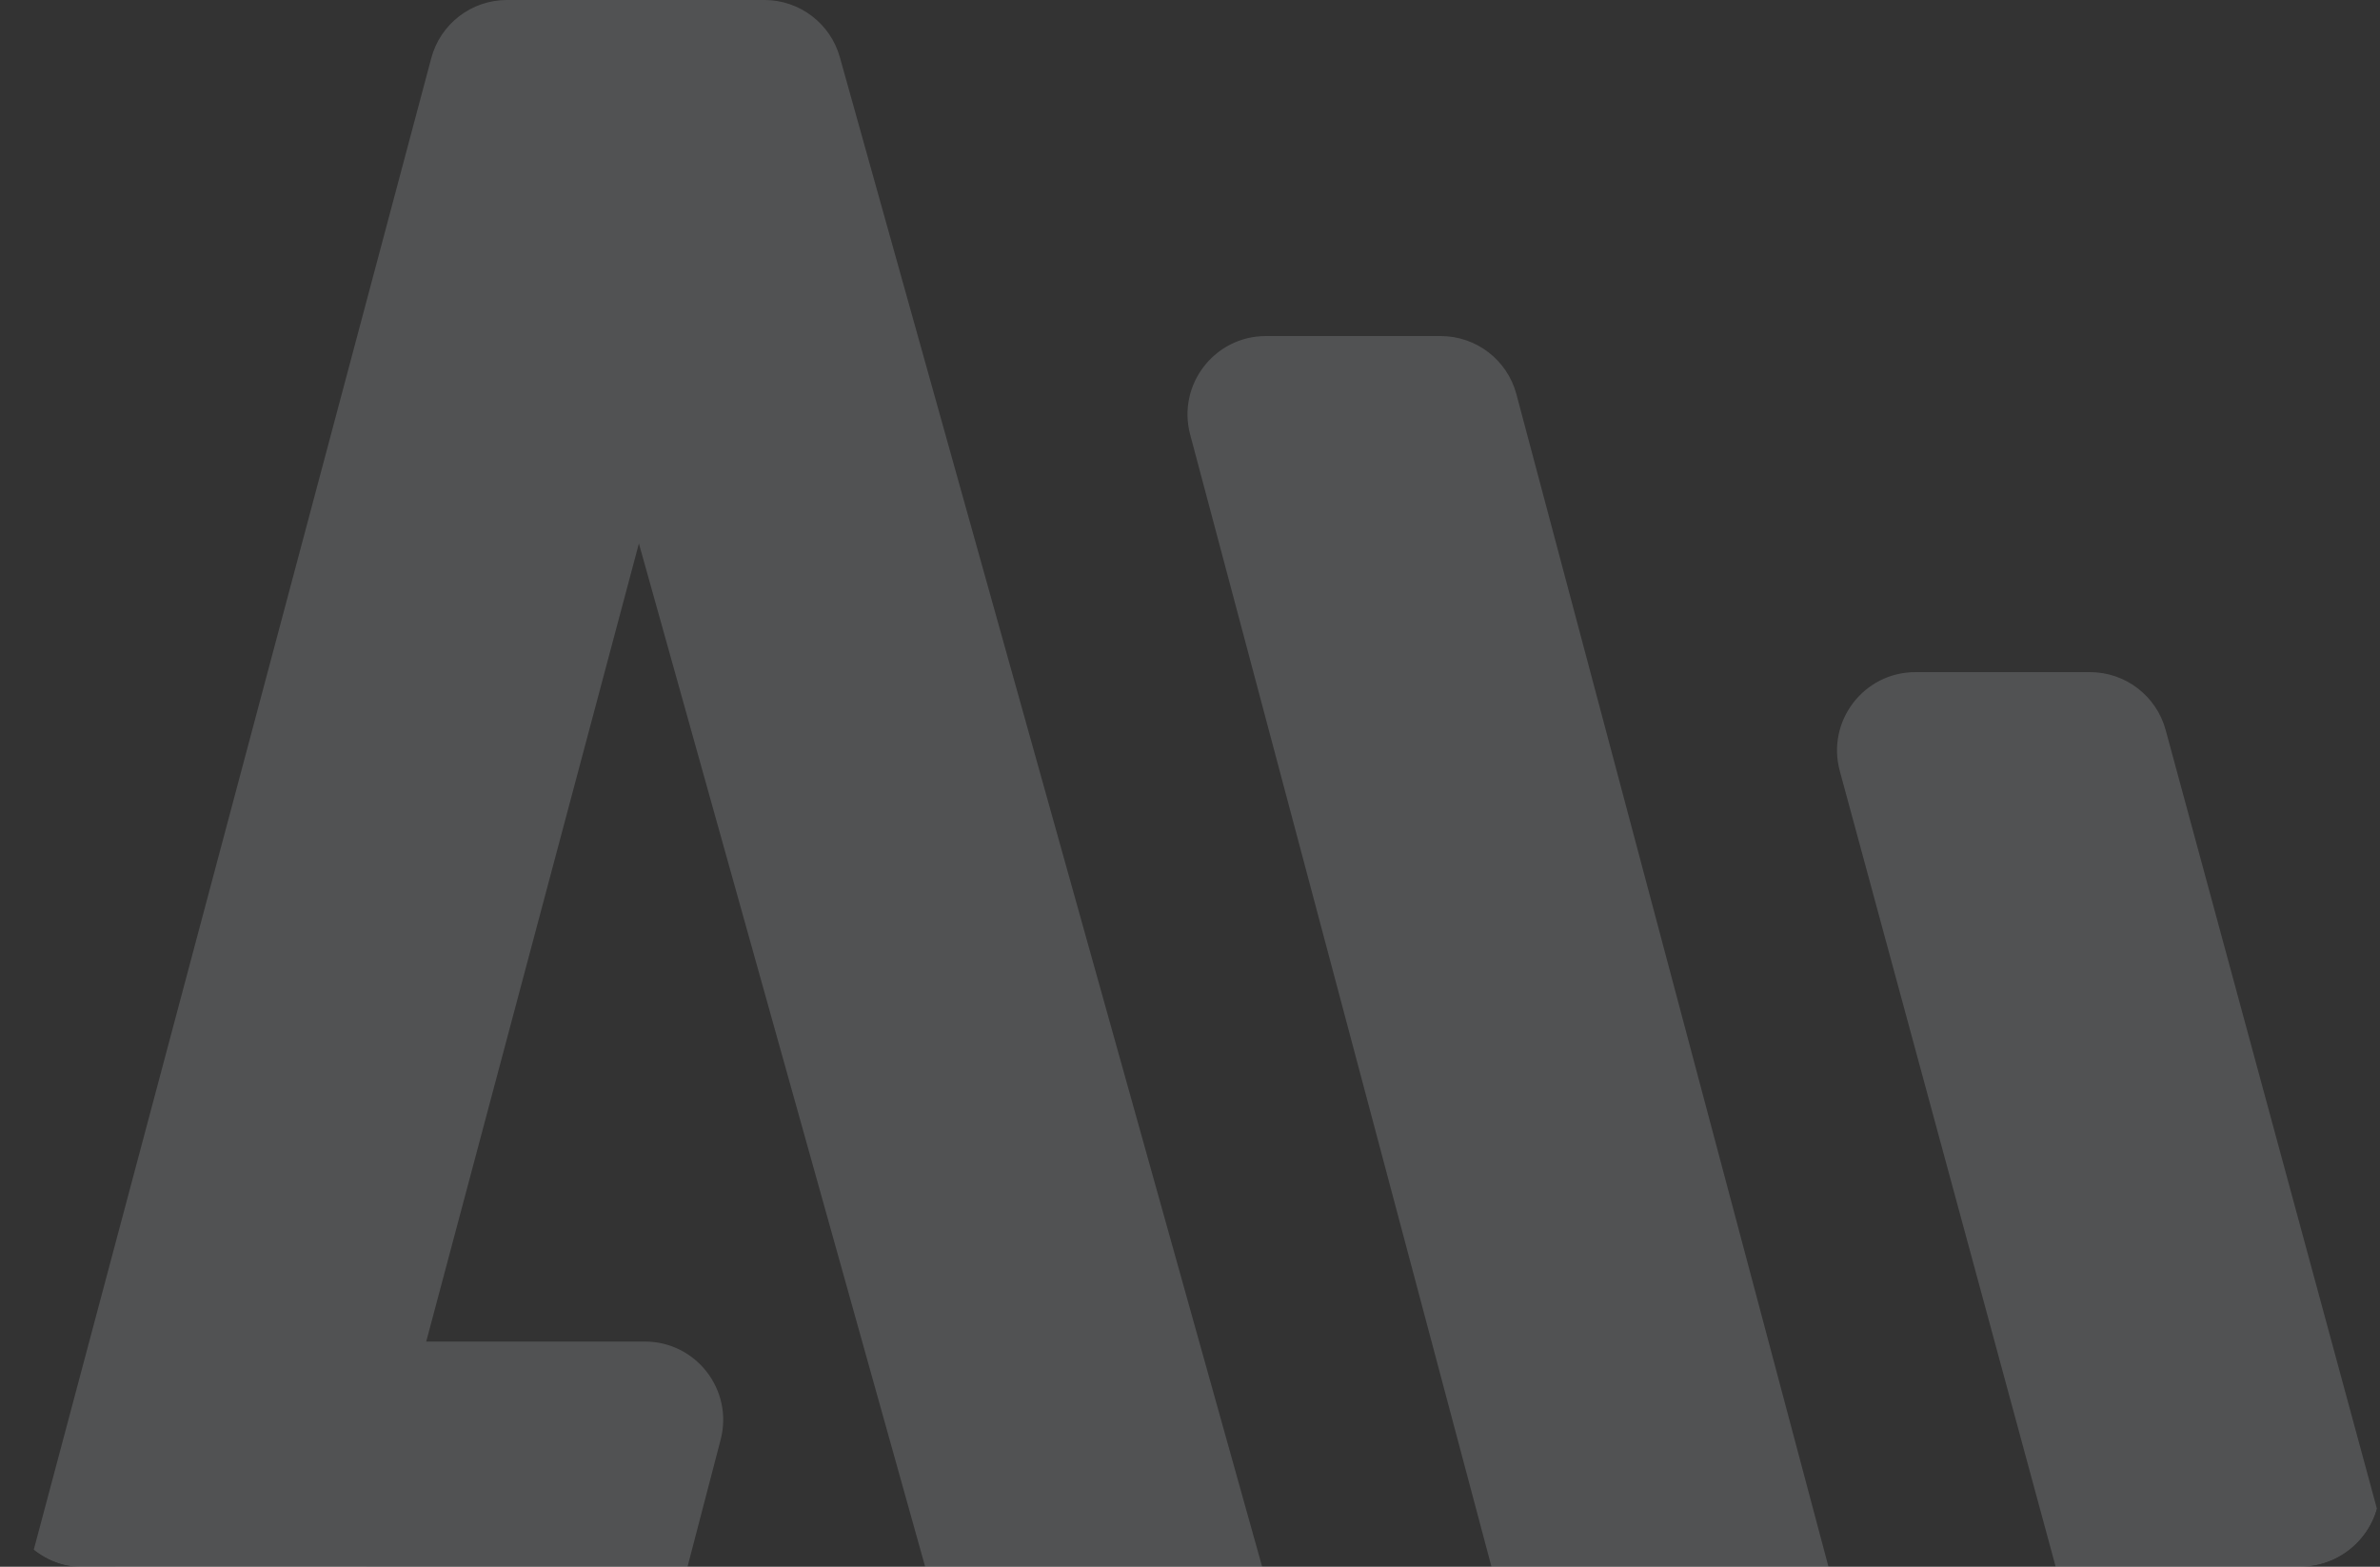 <?xml version="1.0" encoding="UTF-8"?> <svg xmlns="http://www.w3.org/2000/svg" width="1194" height="786" viewBox="0 0 1194 786" fill="none"><rect x="0" y="0" width="1194" height="786" fill="#333333" stroke="none"/><g clip-path="url(#clip0_5377_169)"><g opacity="0.17"><path d="M597.088 218.009C590.449 193.063 609.253 168.6 635.067 168.6H722.779C740.591 168.6 756.177 180.58 760.758 197.793L919.325 793.591C925.964 818.537 907.16 843 881.346 843H793.634C775.822 843 760.236 831.02 755.655 813.807L597.088 218.009Z" fill="#E8EDF2"></path><path d="M258.21 49.889C251.2 24.831 270.037 0 296.057 0H383.488C401.115 0 416.586 11.737 421.335 28.712L635.182 793.111C642.193 818.169 623.355 843 597.335 843H509.904C492.277 843 476.806 831.263 472.057 814.287L258.21 49.889Z" fill="#E8EDF2"></path><path d="M922.991 386.791C916.211 361.802 935.028 337.2 960.92 337.2H1048.53C1066.27 337.2 1081.81 349.087 1086.46 366.21L1202.36 793.409C1209.14 818.397 1190.32 843 1164.43 843H1076.82C1059.08 843 1043.54 831.112 1038.89 813.989L922.991 386.791Z" fill="#E8EDF2"></path><path d="M380.015 49.421C386.664 24.473 367.859 0 342.04 0H254.335C236.527 0 220.945 11.973 216.359 29.18L13.171 791.614C6.522 816.562 25.327 841.035 51.146 841.035H138.851C156.659 841.035 172.241 829.062 176.826 811.855L380.015 49.421Z" fill="#E8EDF2"></path><path d="M361.532 722.239C368.023 697.341 349.233 673.024 323.502 673.024H117.778C99.891 673.024 84.261 685.103 79.749 702.411L56.44 791.82C49.949 816.719 68.739 841.035 94.47 841.035H300.193C318.08 841.035 333.711 828.957 338.223 811.648L361.532 722.239Z" fill="#E8EDF2"></path></g></g><defs><clipPath id="clip0_5377_169"><rect width="1194" height="786" rx="40" fill="white"></rect></clipPath></defs></svg> 